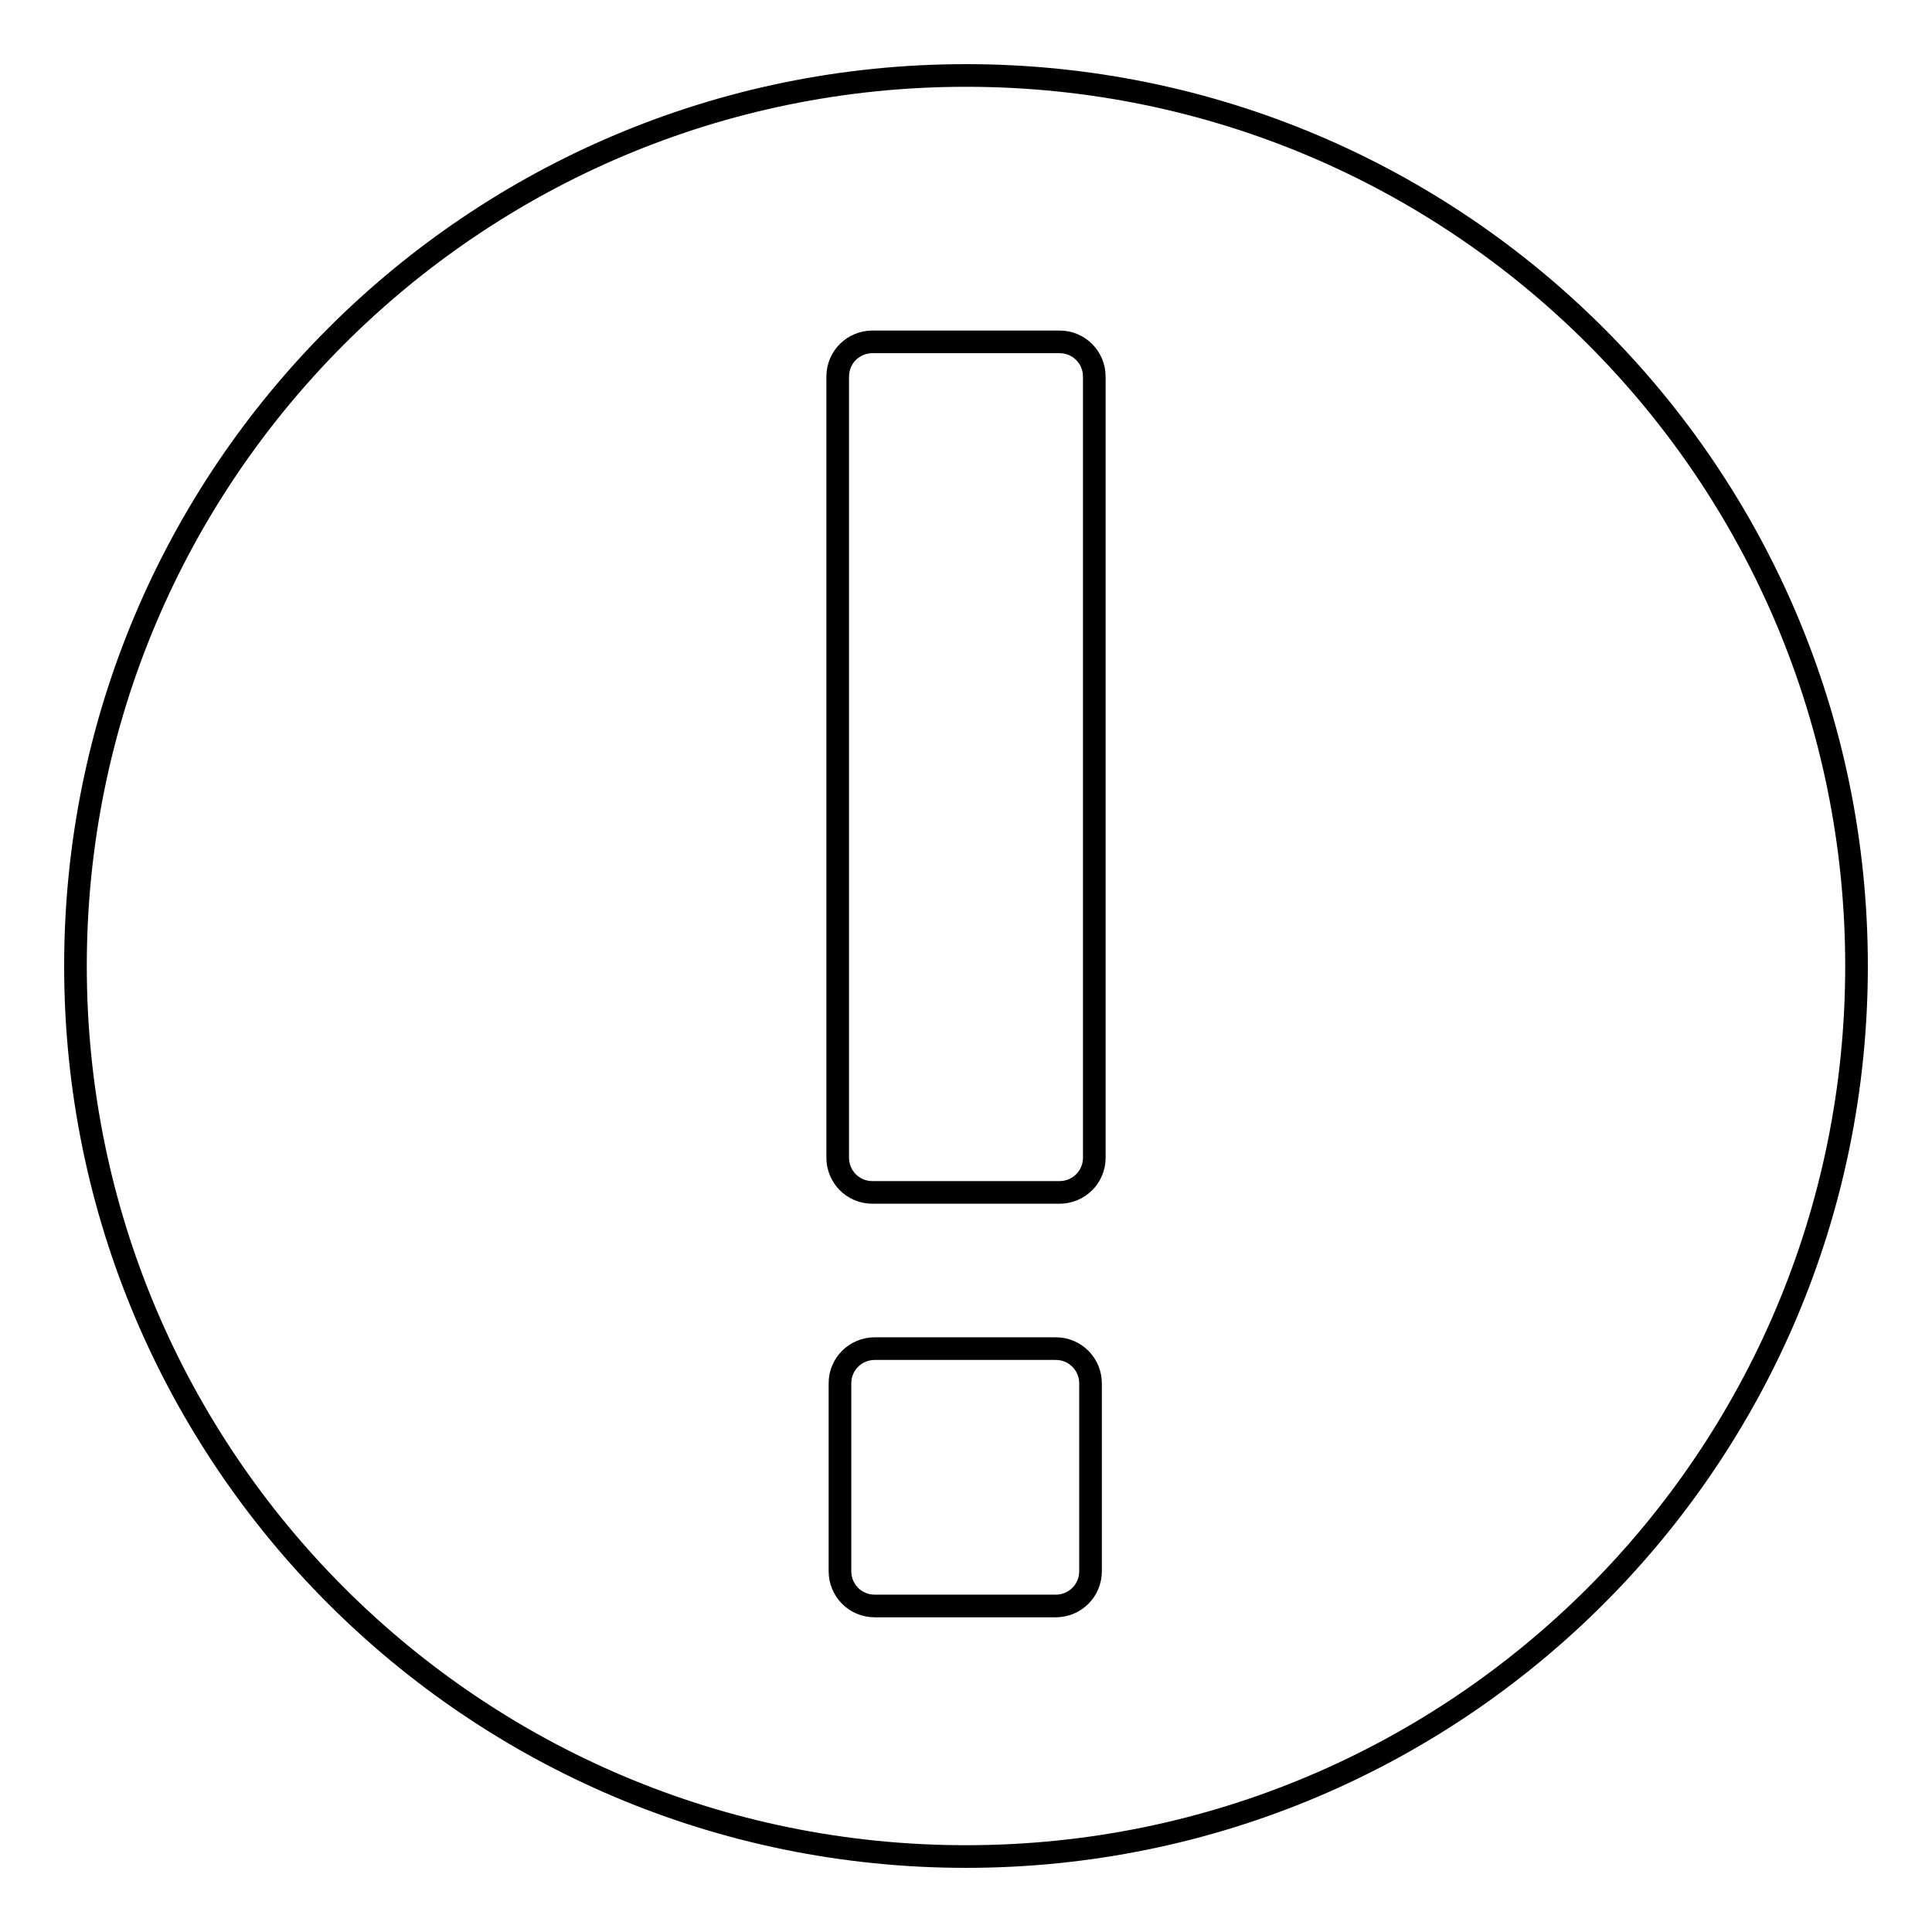 <?xml version="1.0" encoding="utf-8"?>
<!-- Svg Vector Icons : http://www.onlinewebfonts.com/icon -->
<!DOCTYPE svg PUBLIC "-//W3C//DTD SVG 1.1//EN" "http://www.w3.org/Graphics/SVG/1.1/DTD/svg11.dtd">
<svg version="1.1" xmlns="http://www.w3.org/2000/svg" xmlns:xlink="http://www.w3.org/1999/xlink" x="0px" y="0px" viewBox="0 0 256 256" enable-background="new 0 0 256 256" xml:space="preserve">
<g><g><path stroke-width="3" fill-opacity="0" stroke="#000000"  d="M128,10C62.8,10,10,62.8,10,128c0,65.2,52.8,118,118,118c65.2,0,118-52.8,118-118C246,62.8,193.2,10,128,10z M144.5,208.2c0,2.6-2.1,4.6-4.6,4.6h-24c-2.6,0-4.6-2.1-4.6-4.6v-24.9c0-2.6,2.1-4.6,4.6-4.6h24c2.6,0,4.6,2.1,4.6,4.6V208.2z M145,153.4c0,2.6-2.1,4.6-4.6,4.6h-24.8c-2.6,0-4.6-2.1-4.6-4.6V49.9c0-2.6,2.1-4.6,4.6-4.6h24.8c2.6,0,4.6,2.1,4.6,4.6V153.4z"/></g></g>
</svg>